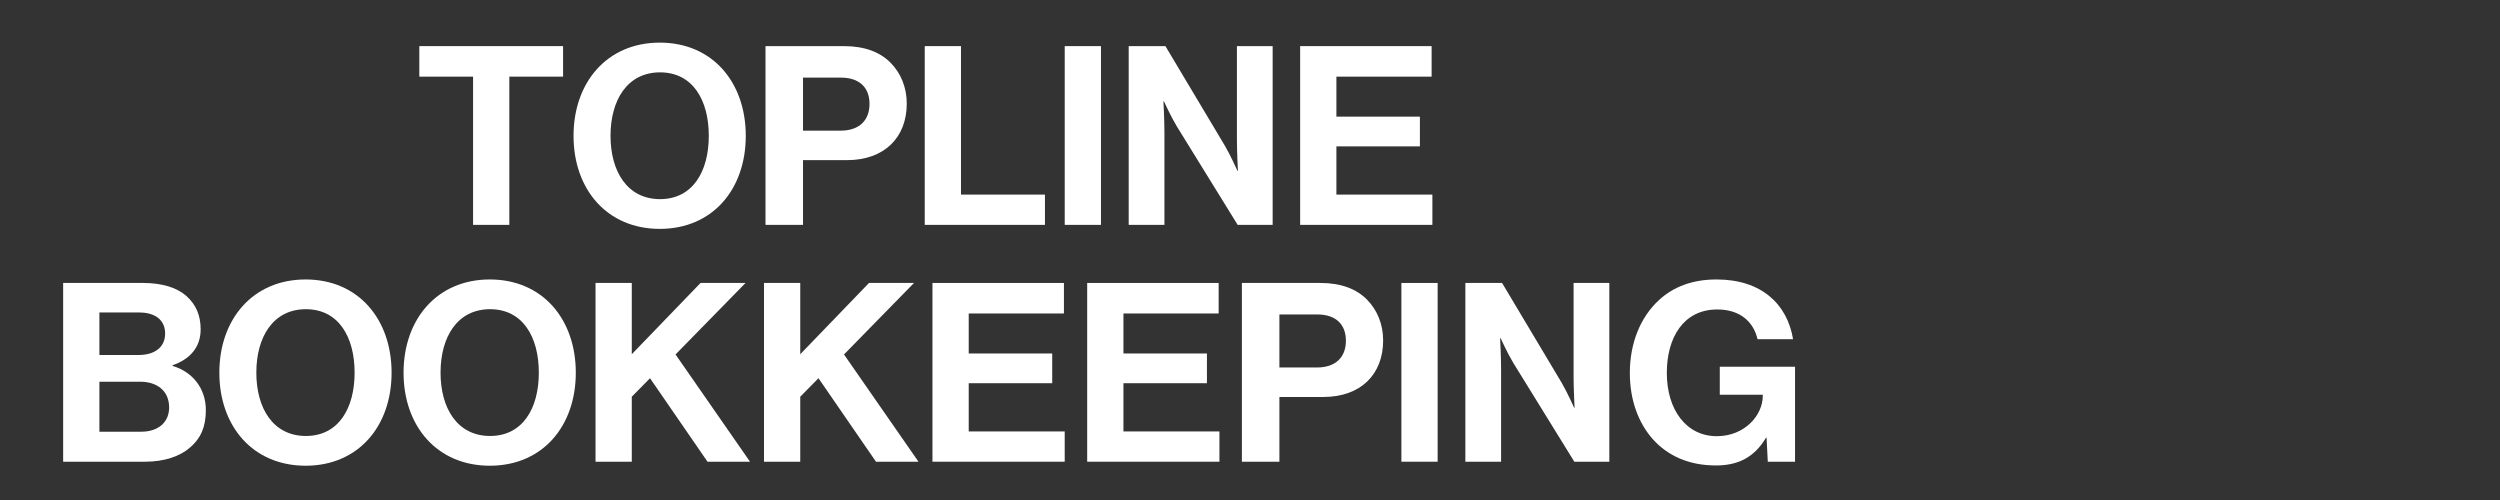 <svg xmlns="http://www.w3.org/2000/svg" xmlns:xlink="http://www.w3.org/1999/xlink" width="250" zoomAndPan="magnify" viewBox="0 0 187.5 37.5" height="50" preserveAspectRatio="xMidYMid meet" version="1.0"><rect x="0" y="0" width="187.5" height="37.5" fill="#333333" stroke="none"/><defs><g/></defs><g fill="#ffffff" fill-opacity="1"><g transform="translate(31.113, 16.865)"><g><path d="M 0.336 -11.117 L 4.367 -11.117 L 4.367 0 L 7.086 0 L 7.086 -11.117 L 11.117 -11.117 L 11.117 -13.406 L 0.336 -13.406 Z M 0.336 -11.117 "/></g></g></g><g fill="#ffffff" fill-opacity="1"><g transform="translate(42.566, 16.865)"><g><path d="M 6.918 0.301 C 10.875 0.301 13.367 -2.664 13.367 -6.676 C 13.367 -10.688 10.875 -13.668 6.918 -13.668 C 2.961 -13.668 0.449 -10.688 0.449 -6.676 C 0.449 -2.664 2.961 0.301 6.918 0.301 Z M 6.938 -1.93 C 4.48 -1.93 3.223 -4.012 3.223 -6.676 C 3.223 -9.355 4.48 -11.438 6.938 -11.438 C 9.391 -11.438 10.594 -9.355 10.594 -6.676 C 10.594 -4.012 9.391 -1.93 6.938 -1.93 Z M 6.938 -1.93 "/></g></g></g><g fill="#ffffff" fill-opacity="1"><g transform="translate(56.382, 16.865)"><g><path d="M 1.031 0 L 3.844 0 L 3.844 -4.855 L 7.145 -4.855 C 9.953 -4.855 11.625 -6.562 11.625 -9.094 C 11.625 -10.328 11.172 -11.379 10.422 -12.148 C 9.637 -12.953 8.473 -13.406 6.918 -13.406 L 1.031 -13.406 Z M 3.844 -11.043 L 6.691 -11.043 C 8.043 -11.043 8.832 -10.328 8.832 -9.074 C 8.832 -7.855 8.082 -7.066 6.656 -7.066 L 3.844 -7.066 Z M 3.844 -11.043 "/></g></g></g><g fill="#ffffff" fill-opacity="1"><g transform="translate(68.324, 16.865)"><g><path d="M 1.031 0 L 10.047 0 L 10.047 -2.27 L 3.75 -2.27 L 3.75 -13.406 L 1.031 -13.406 Z M 1.031 0 "/></g></g></g><g fill="#ffffff" fill-opacity="1"><g transform="translate(78.803, 16.865)"><g><path d="M 1.051 0 L 3.77 0 L 3.77 -13.406 L 1.051 -13.406 Z M 1.051 0 "/></g></g></g><g fill="#ffffff" fill-opacity="1"><g transform="translate(83.621, 16.865)"><g><path d="M 1.031 0 L 3.711 0 L 3.711 -6.918 C 3.711 -7.855 3.637 -9.262 3.637 -9.262 L 3.676 -9.262 C 3.676 -9.262 4.199 -8.117 4.629 -7.406 L 9.203 0 L 11.828 0 L 11.828 -13.406 L 9.148 -13.406 L 9.148 -6.375 C 9.148 -5.438 9.223 -4.051 9.223 -4.051 L 9.188 -4.051 C 9.188 -4.051 8.68 -5.191 8.25 -5.926 L 3.785 -13.406 L 1.031 -13.406 Z M 1.031 0 "/></g></g></g><g fill="#ffffff" fill-opacity="1"><g transform="translate(96.48, 16.865)"><g><path d="M 1.031 0 L 10.949 0 L 10.949 -2.27 L 3.75 -2.27 L 3.75 -5.887 L 10.012 -5.887 L 10.012 -8.117 L 3.75 -8.117 L 3.75 -11.117 L 10.891 -11.117 L 10.891 -13.406 L 1.031 -13.406 Z M 1.031 0 "/></g></g></g><g fill="#ffffff" fill-opacity="1"><g transform="translate(3.705, 34.628)"><g><path d="M 1.031 0 L 7.18 0 C 8.605 0 9.785 -0.395 10.555 -1.07 C 11.344 -1.742 11.734 -2.605 11.734 -3.863 C 11.734 -5.512 10.723 -6.75 9.242 -7.18 L 9.242 -7.238 C 10.5 -7.668 11.344 -8.551 11.344 -9.918 C 11.344 -10.969 11.004 -11.773 10.273 -12.43 C 9.578 -13.047 8.473 -13.406 7.031 -13.406 L 1.031 -13.406 Z M 3.75 -6 L 6.805 -6 C 8.043 -6 8.98 -5.344 8.98 -4.066 C 8.98 -2.98 8.191 -2.25 6.879 -2.25 L 3.75 -2.25 Z M 3.75 -8.004 L 3.75 -11.191 L 6.75 -11.191 C 7.949 -11.191 8.68 -10.609 8.68 -9.617 C 8.68 -8.566 7.875 -8.004 6.691 -8.004 Z M 3.75 -8.004 "/></g></g></g><g fill="#ffffff" fill-opacity="1"><g transform="translate(16.002, 34.628)"><g><path d="M 6.918 0.301 C 10.875 0.301 13.367 -2.664 13.367 -6.676 C 13.367 -10.688 10.875 -13.668 6.918 -13.668 C 2.961 -13.668 0.449 -10.688 0.449 -6.676 C 0.449 -2.664 2.961 0.301 6.918 0.301 Z M 6.938 -1.93 C 4.48 -1.93 3.223 -4.012 3.223 -6.676 C 3.223 -9.355 4.48 -11.438 6.938 -11.438 C 9.391 -11.438 10.594 -9.355 10.594 -6.676 C 10.594 -4.012 9.391 -1.93 6.938 -1.93 Z M 6.938 -1.93 "/></g></g></g><g fill="#ffffff" fill-opacity="1"><g transform="translate(29.818, 34.628)"><g><path d="M 6.918 0.301 C 10.875 0.301 13.367 -2.664 13.367 -6.676 C 13.367 -10.688 10.875 -13.668 6.918 -13.668 C 2.961 -13.668 0.449 -10.688 0.449 -6.676 C 0.449 -2.664 2.961 0.301 6.918 0.301 Z M 6.938 -1.93 C 4.48 -1.93 3.223 -4.012 3.223 -6.676 C 3.223 -9.355 4.48 -11.438 6.938 -11.438 C 9.391 -11.438 10.594 -9.355 10.594 -6.676 C 10.594 -4.012 9.391 -1.93 6.938 -1.93 Z M 6.938 -1.93 "/></g></g></g><g fill="#ffffff" fill-opacity="1"><g transform="translate(43.634, 34.628)"><g><path d="M 1.031 0 L 3.75 0 L 3.75 -4.875 L 5.117 -6.262 L 9.43 0 L 12.617 0 L 7.031 -8.043 L 12.281 -13.406 L 8.906 -13.406 L 3.75 -8.062 L 3.75 -13.406 L 1.031 -13.406 Z M 1.031 0 "/></g></g></g><g fill="#ffffff" fill-opacity="1"><g transform="translate(56.269, 34.628)"><g><path d="M 1.031 0 L 3.75 0 L 3.75 -4.875 L 5.117 -6.262 L 9.43 0 L 12.617 0 L 7.031 -8.043 L 12.281 -13.406 L 8.906 -13.406 L 3.75 -8.062 L 3.75 -13.406 L 1.031 -13.406 Z M 1.031 0 "/></g></g></g><g fill="#ffffff" fill-opacity="1"><g transform="translate(68.904, 34.628)"><g><path d="M 1.031 0 L 10.949 0 L 10.949 -2.27 L 3.75 -2.27 L 3.75 -5.887 L 10.012 -5.887 L 10.012 -8.117 L 3.75 -8.117 L 3.75 -11.117 L 10.891 -11.117 L 10.891 -13.406 L 1.031 -13.406 Z M 1.031 0 "/></g></g></g><g fill="#ffffff" fill-opacity="1"><g transform="translate(80.508, 34.628)"><g><path d="M 1.031 0 L 10.949 0 L 10.949 -2.27 L 3.75 -2.27 L 3.75 -5.887 L 10.012 -5.887 L 10.012 -8.117 L 3.75 -8.117 L 3.75 -11.117 L 10.891 -11.117 L 10.891 -13.406 L 1.031 -13.406 Z M 1.031 0 "/></g></g></g><g fill="#ffffff" fill-opacity="1"><g transform="translate(92.111, 34.628)"><g><path d="M 1.031 0 L 3.844 0 L 3.844 -4.855 L 7.145 -4.855 C 9.953 -4.855 11.625 -6.562 11.625 -9.094 C 11.625 -10.328 11.172 -11.379 10.422 -12.148 C 9.637 -12.953 8.473 -13.406 6.918 -13.406 L 1.031 -13.406 Z M 3.844 -11.043 L 6.691 -11.043 C 8.043 -11.043 8.832 -10.328 8.832 -9.074 C 8.832 -7.855 8.082 -7.066 6.656 -7.066 L 3.844 -7.066 Z M 3.844 -11.043 "/></g></g></g><g fill="#ffffff" fill-opacity="1"><g transform="translate(104.053, 34.628)"><g><path d="M 1.051 0 L 3.77 0 L 3.77 -13.406 L 1.051 -13.406 Z M 1.051 0 "/></g></g></g><g fill="#ffffff" fill-opacity="1"><g transform="translate(108.871, 34.628)"><g><path d="M 1.031 0 L 3.711 0 L 3.711 -6.918 C 3.711 -7.855 3.637 -9.262 3.637 -9.262 L 3.676 -9.262 C 3.676 -9.262 4.199 -8.117 4.629 -7.406 L 9.203 0 L 11.828 0 L 11.828 -13.406 L 9.148 -13.406 L 9.148 -6.375 C 9.148 -5.438 9.223 -4.051 9.223 -4.051 L 9.188 -4.051 C 9.188 -4.051 8.68 -5.191 8.25 -5.926 L 3.785 -13.406 L 1.031 -13.406 Z M 1.031 0 "/></g></g></g><g fill="#ffffff" fill-opacity="1"><g transform="translate(121.73, 34.628)"><g><path d="M 10.855 0 L 12.898 0 L 12.898 -7.125 L 7.254 -7.125 L 7.254 -5.023 L 10.48 -5.023 L 10.48 -4.949 C 10.48 -3.469 9.109 -1.914 7.031 -1.914 C 4.723 -1.914 3.281 -3.918 3.281 -6.656 C 3.281 -9.316 4.535 -11.418 7.066 -11.418 C 8.793 -11.418 9.785 -10.48 10.086 -9.188 L 12.75 -9.188 C 12.316 -11.812 10.387 -13.668 7.012 -13.668 C 5.211 -13.668 3.785 -13.125 2.699 -12.129 C 1.293 -10.836 0.508 -8.887 0.508 -6.656 C 0.508 -4.629 1.145 -2.906 2.25 -1.668 C 3.355 -0.449 4.93 0.281 6.957 0.281 C 8.551 0.281 9.805 -0.262 10.723 -1.801 L 10.762 -1.801 Z M 10.855 0 "/></g></g></g></svg>
